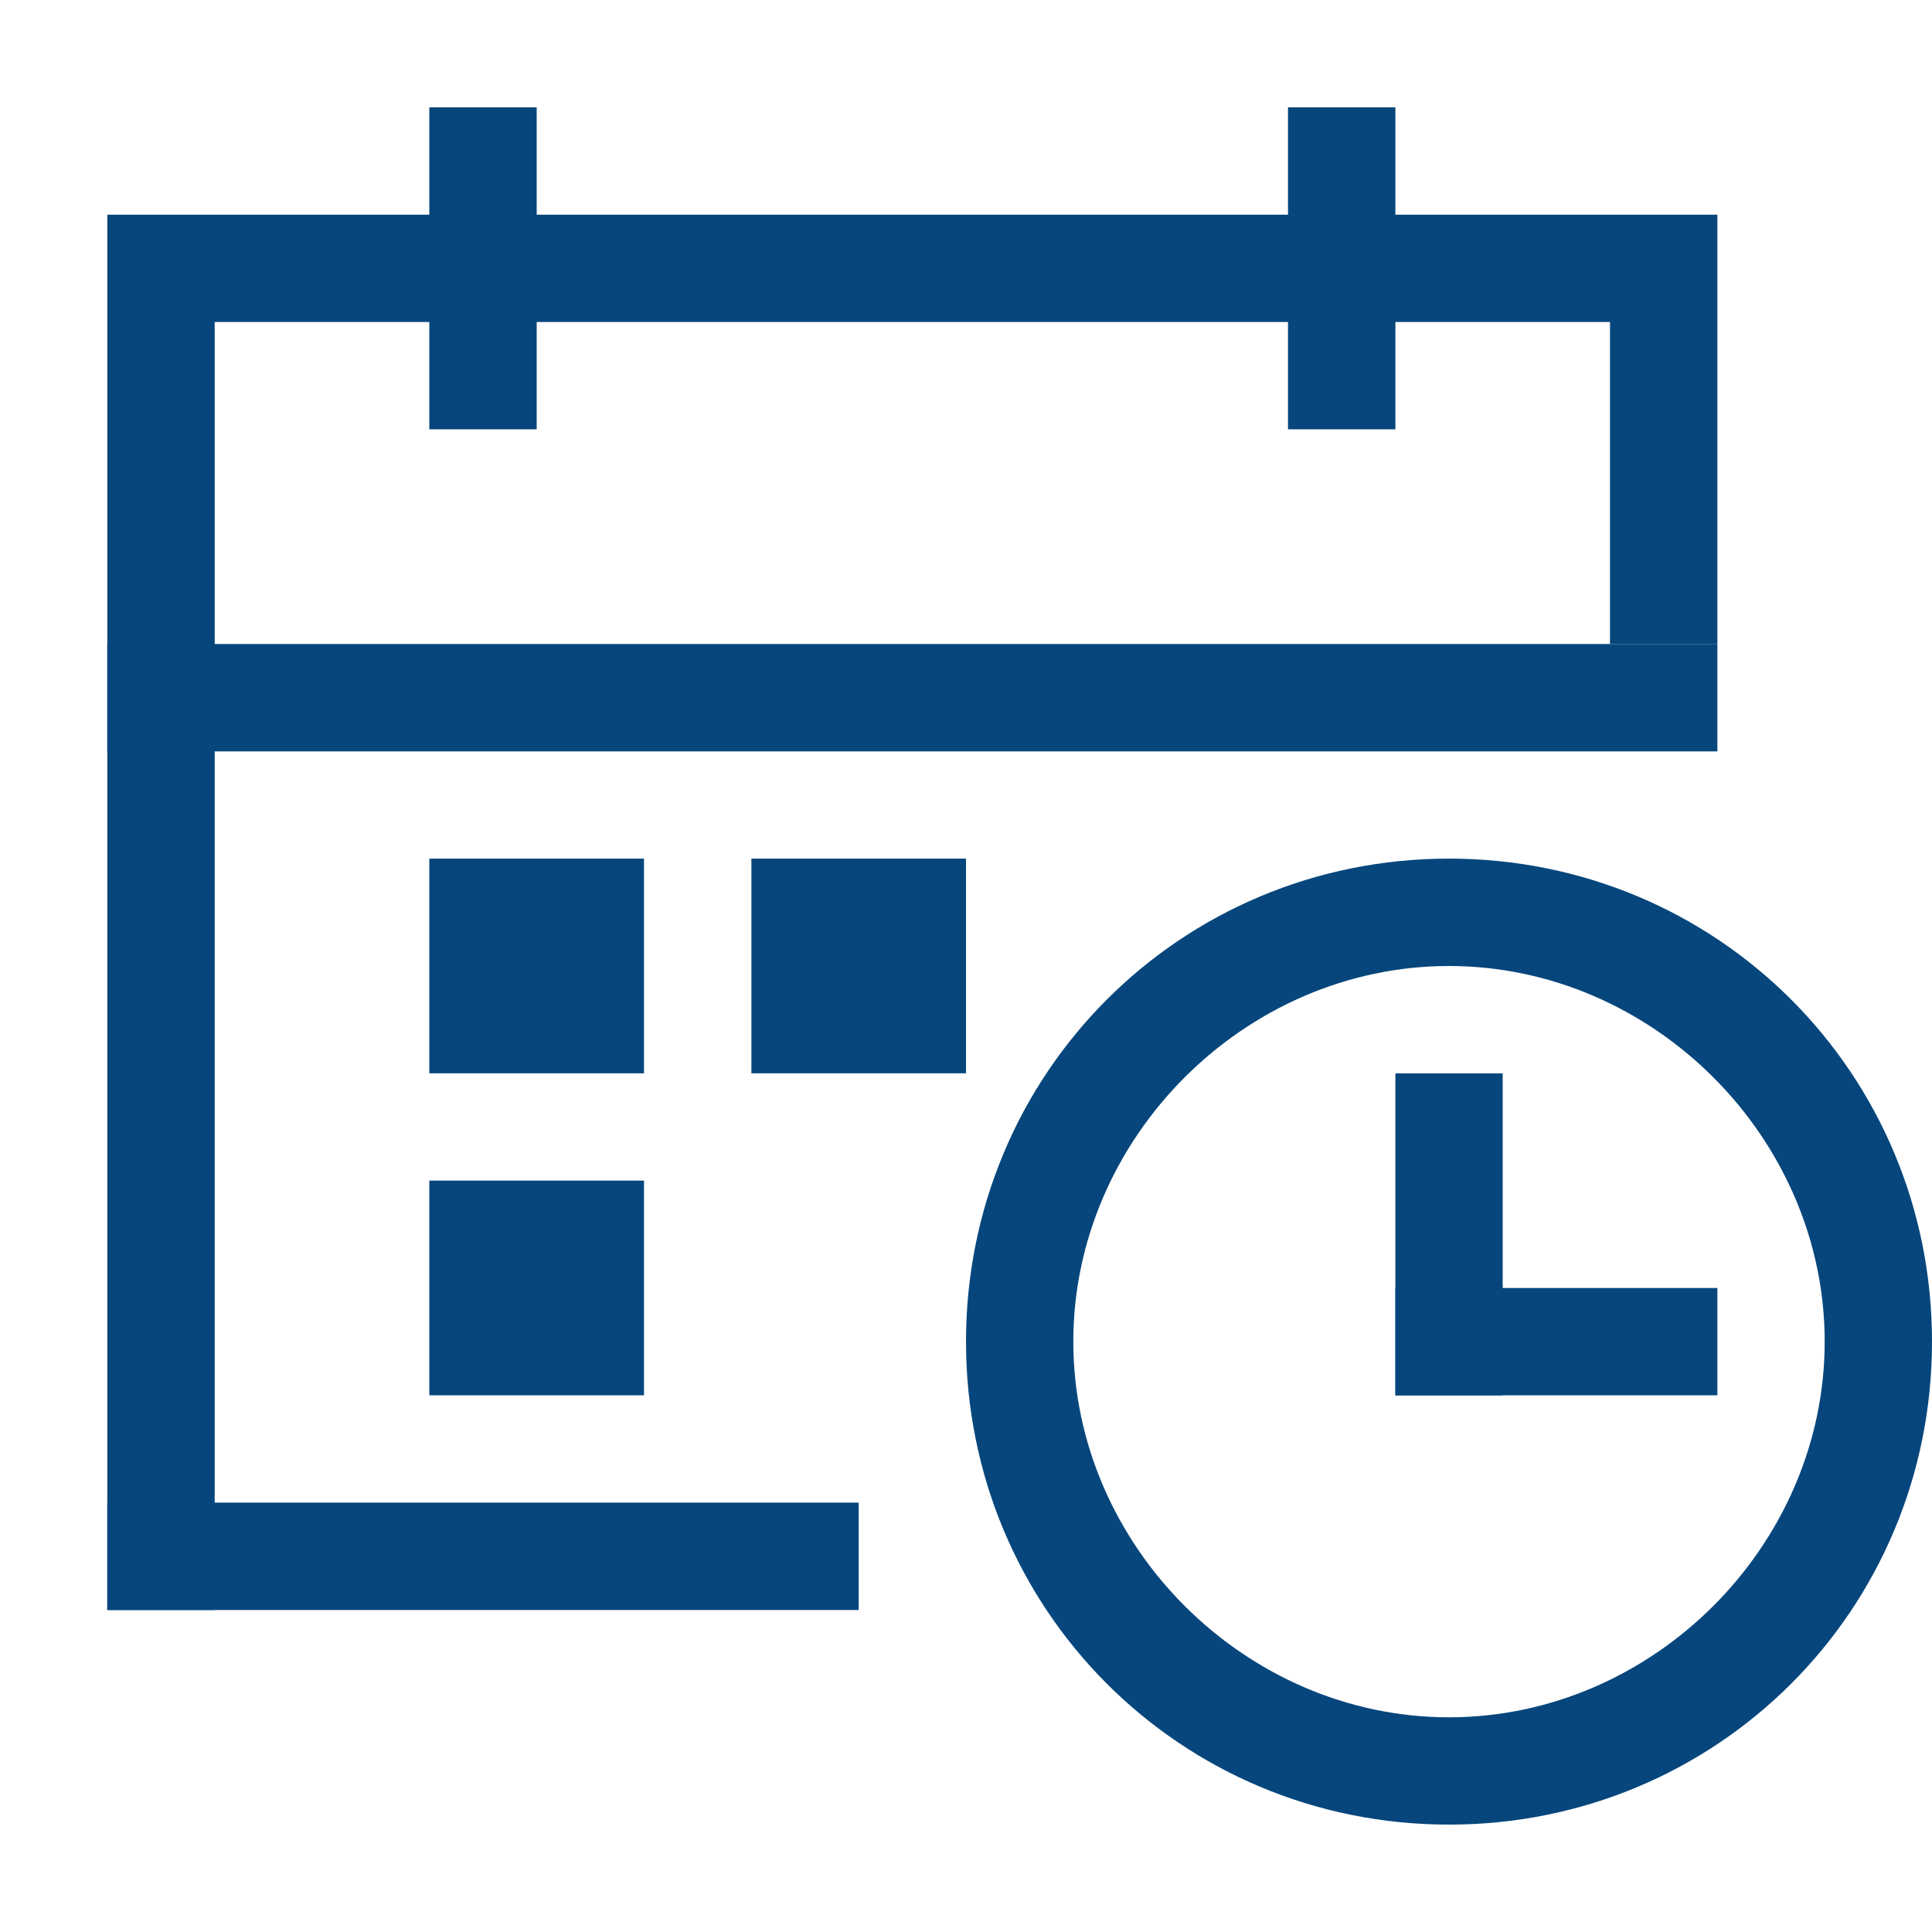 <svg width="24" height="24" viewBox="0 0 24 24" fill="none" xmlns="http://www.w3.org/2000/svg">
<path d="M16 5.333V1.333H17.334V5.333H16ZM5.333 5.333V1.333H6.667V5.333H5.333ZM1.333 8H21.334V9.334H1.333V8ZM17.334 13.334H18.667V17.334H17.334V13.334Z" fill="#06467C"/>
<path d="M1.333 4H2.667V20H1.333V4ZM20 4H21.334V8H20V4ZM17.334 16H21.334V17.333H17.334V16ZM1.333 2.667H21.334V4H1.333V2.667Z" fill="#06467C"/>
<path d="M1.333 18.666H10.667V20H1.333V18.666ZM5.333 10.666H8V13.333H5.333V10.666ZM9.334 10.666H12V13.333H9.334V10.666ZM5.333 14.666H8V17.333H5.333V14.666Z" fill="#06467C"/>
<path d="M18 22.666C14.667 22.666 12 20 12 16.666C12 13.333 14.667 10.666 18 10.666C21.333 10.666 24 13.333 24 16.666C24 20 21.333 22.666 18 22.666ZM18 21.333C20.533 21.333 22.667 19.2 22.667 16.666C22.667 14.133 20.533 12 18 12C15.467 12 13.333 14.133 13.333 16.666C13.333 19.2 15.467 21.333 18 21.333Z" fill="#06467C"/>
</svg>
